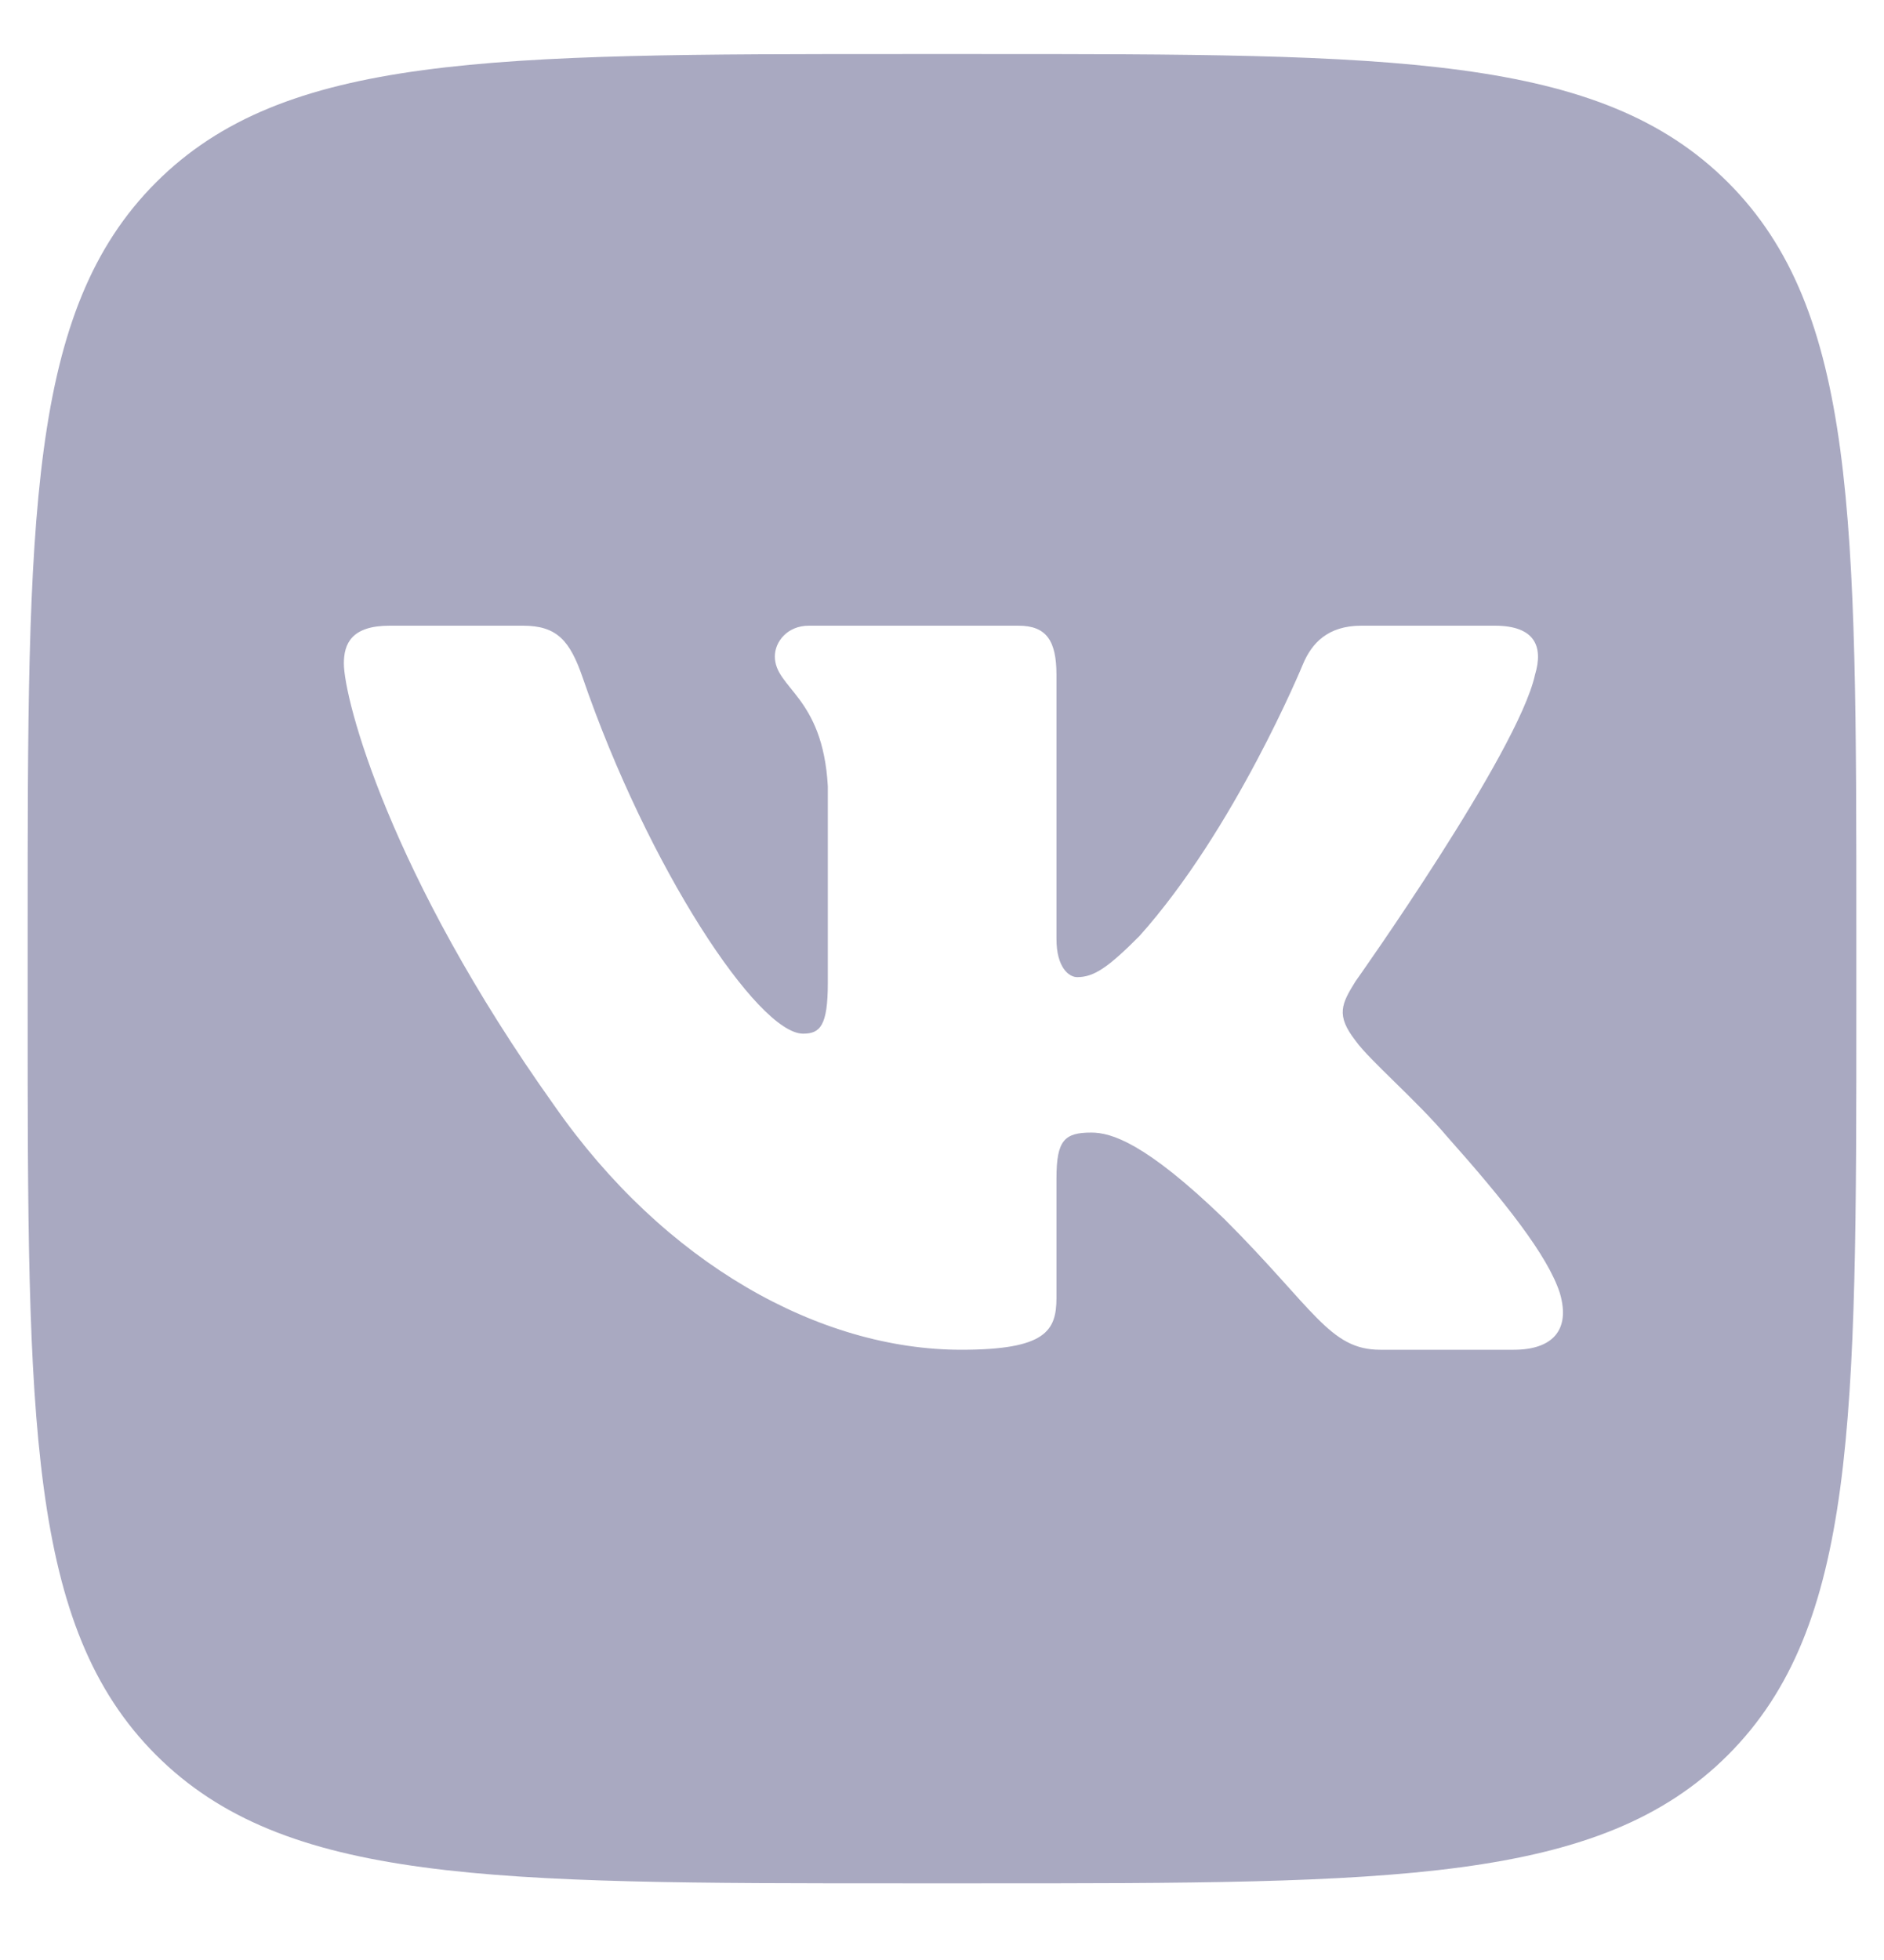 <svg width="25" height="26" viewBox="0 0 25 26" fill="none" xmlns="http://www.w3.org/2000/svg">
<path d="M13.006 0.717C18.487 0.717 21.227 0.718 22.93 2.42C24.632 4.123 24.633 6.864 24.633 12.344V13.356C24.633 18.837 24.632 21.577 22.93 23.28C21.227 24.983 18.487 24.983 13.006 24.983H11.994C6.513 24.983 3.773 24.983 2.07 23.28C0.368 21.577 0.367 18.837 0.367 13.356V12.344C0.367 6.864 0.368 4.123 2.07 2.42C3.773 0.718 6.513 0.717 11.994 0.717H13.006ZM5.17 8.3C4.665 8.3 4.563 8.539 4.563 8.801C4.564 9.271 5.165 11.594 7.357 14.668C8.82 16.767 10.88 17.905 12.755 17.905C13.88 17.905 14.018 17.652 14.019 17.217V15.63C14.019 15.125 14.126 15.024 14.481 15.024C14.744 15.024 15.194 15.155 16.244 16.168C17.444 17.367 17.642 17.905 18.316 17.905H20.087C20.592 17.905 20.845 17.652 20.699 17.154C20.54 16.657 19.966 15.935 19.206 15.081C18.794 14.593 18.175 14.068 17.987 13.805C17.725 13.468 17.8 13.318 17.987 13.018C17.992 13.011 20.144 9.98 20.369 8.951C20.482 8.576 20.369 8.3 19.834 8.3H18.064C17.614 8.3 17.406 8.539 17.294 8.801C17.28 8.835 16.384 11.005 15.119 12.418C14.707 12.831 14.519 12.962 14.294 12.962C14.181 12.962 14.019 12.83 14.019 12.456V8.951C14.018 8.501 13.888 8.3 13.514 8.3H10.732C10.451 8.3 10.282 8.51 10.282 8.708C10.283 9.134 10.919 9.232 10.985 10.431V13.038C10.985 13.608 10.882 13.712 10.657 13.712C10.057 13.712 8.598 11.509 7.732 8.989C7.563 8.499 7.392 8.3 6.94 8.3H5.17Z" fill="#A9A9C1"/>
</svg>
